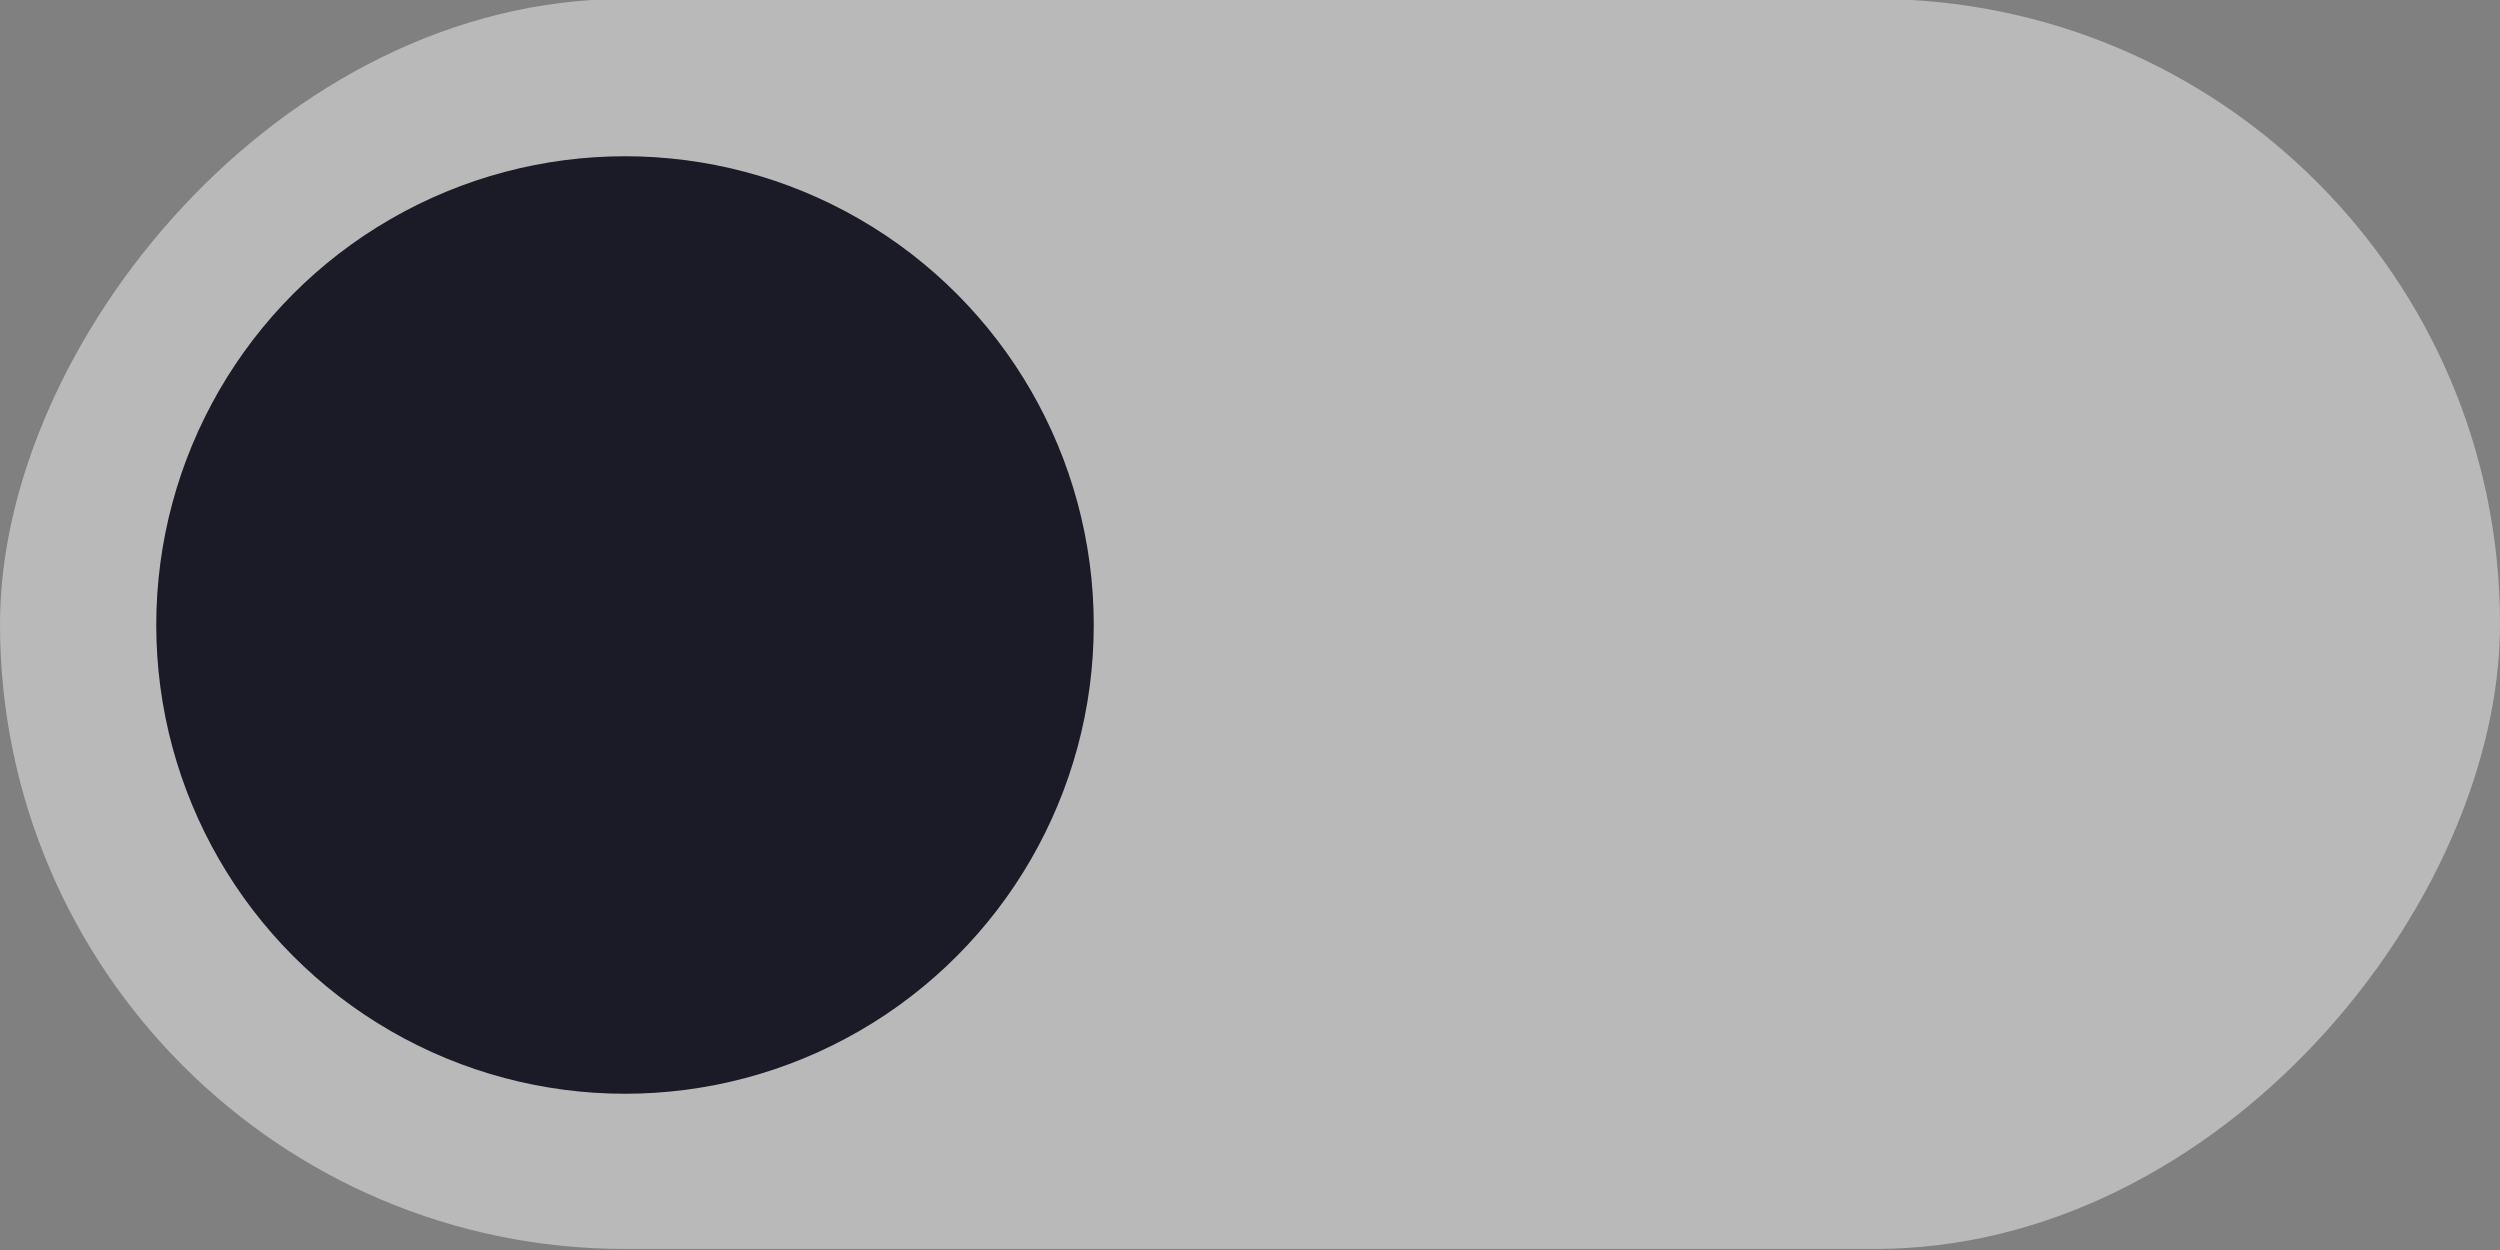 <?xml version="1.0" encoding="UTF-8" standalone="no"?>
<svg
   width="48"
   height="24"
   version="1.1"
   id="svg3299"
   sodipodi:docname="toggle-off.svg"
   inkscape:version="1.3 (0e150ed6c4, 2023-07-21)"
   xmlns:inkscape="http://www.inkscape.org/namespaces/inkscape"
   xmlns:sodipodi="http://sodipodi.sourceforge.net/DTD/sodipodi-0.dtd"
   xmlns="http://www.w3.org/2000/svg"
   xmlns:svg="http://www.w3.org/2000/svg">
  <rect width="100%" height="100%" fill="#808080" stroke="none"/>
  <defs
     id="defs3303" />
  <sodipodi:namedview
     id="namedview3301"
     pagecolor="#474747"
     bordercolor="#000000"
     borderopacity="0.25"
     inkscape:showpageshadow="2"
     inkscape:pageopacity="0"
     inkscape:pagecheckerboard="0"
     inkscape:deskcolor="#d1d1d1"
     showgrid="true"
     inkscape:zoom="5.9"
     inkscape:cx="5.4237288"
     inkscape:cy="12.542373"
     inkscape:window-width="1661"
     inkscape:window-height="740"
     inkscape:window-x="129"
     inkscape:window-y="1210"
     inkscape:window-maximized="0"
     inkscape:current-layer="svg3299">
    <inkscape:grid
       type="xygrid"
       id="grid3422"
       originx="0"
       originy="0"
       spacingy="1"
       spacingx="1"
       units="px"
       visible="true" />
  </sodipodi:namedview>
  <rect
     transform="scale(-1,1)"
     x="-48"
     y="-0.02"
     width="48"
     height="24"
     rx="12"
     ry="12"
     fill="#ffffff"
     opacity="0.45"
     stroke-width="0"
     style="paint-order:stroke fill markers"
     id="rect3295" />
  <circle
     cx="12"
     cy="12"
     r="9"
     fill="#ffffff"
     stroke-width="0"
     style="paint-order:stroke fill markers;fill:#1a1b26;fill-opacity:1"
     id="circle3297" />
</svg>
